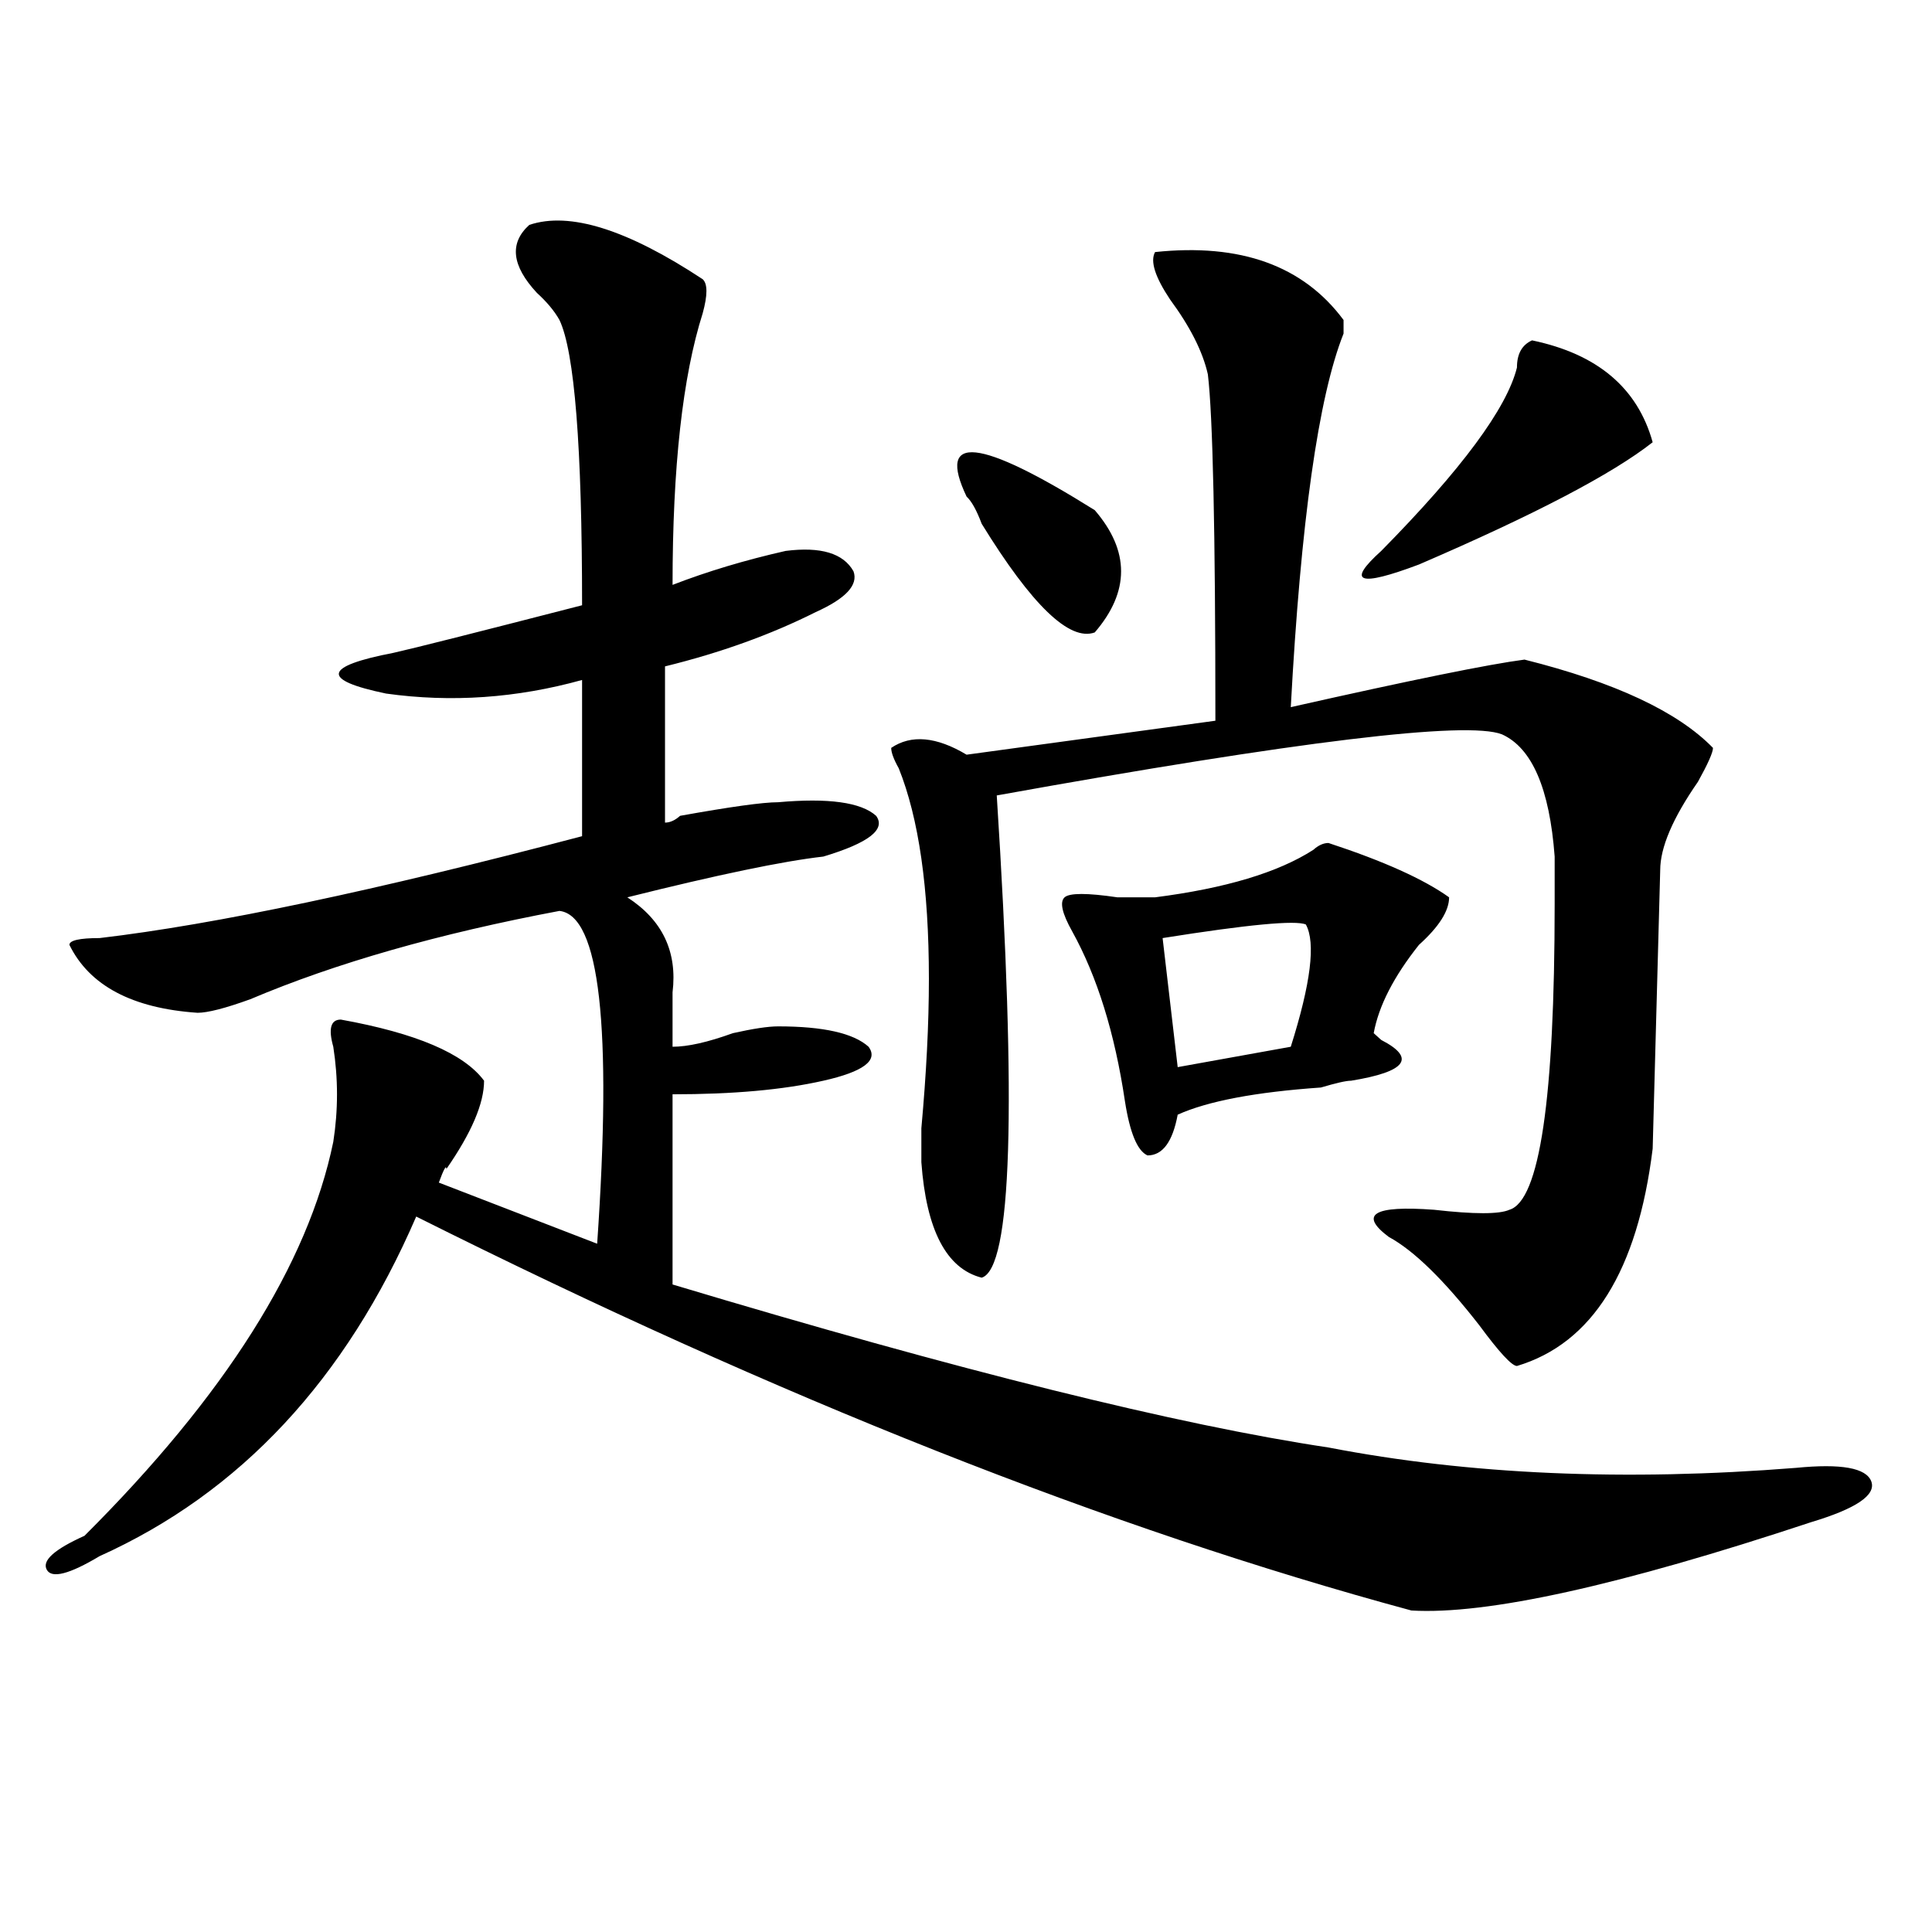 <?xml version="1.0" encoding="utf-8"?>
<!-- Generator: Adobe Illustrator 16.0.0, SVG Export Plug-In . SVG Version: 6.00 Build 0)  -->
<!DOCTYPE svg PUBLIC "-//W3C//DTD SVG 1.1//EN" "http://www.w3.org/Graphics/SVG/1.1/DTD/svg11.dtd">
<svg version="1.1" id="图层_1" xmlns="http://www.w3.org/2000/svg" xmlns:xlink="http://www.w3.org/1999/xlink" x="0px" y="0px"
	 width="1000px" height="1000px" viewBox="0 0 1000 1000" enable-background="new 0 0 1000 1000" xml:space="preserve">
<path d="M273.969,116.406c20.792-7.031,50.73,2.362,89.754,28.125c2.561,2.362,2.561,8.24,0,17.578
	c-10.427,32.85-15.609,79.706-15.609,140.625c18.17-7.031,37.682-12.854,58.535-17.578c18.17-2.307,29.877,1.209,35.121,10.547
	c2.561,7.031-3.902,14.063-19.512,21.094c-23.414,11.756-49.45,21.094-78.047,28.125v80.859c2.561,0,5.183-1.153,7.805-3.516
	c25.975-4.669,42.926-7.031,50.73-7.031c25.975-2.307,42.926,0,50.73,7.031c5.183,7.031-3.902,14.063-27.316,21.094
	c-20.854,2.362-54.633,9.394-101.461,21.094c18.17,11.756,25.975,28.125,23.414,49.219c0,11.756,0,21.094,0,28.125
	c7.805,0,18.17-2.307,31.219-7.031c10.365-2.307,18.17-3.516,23.414-3.516c23.414,0,39.023,3.516,46.828,10.547
	c5.183,7.031-2.622,12.909-23.414,17.578c-20.854,4.725-46.828,7.031-78.047,7.031v98.438
	c148.289,44.55,261.457,72.675,339.504,84.375c72.803,14.063,153.472,17.578,241.945,10.547c23.414-2.307,36.401,0,39.023,7.031
	c2.561,7.031-7.805,14.063-31.219,21.094c-98.9,32.794-167.801,48.01-206.824,45.703
	c-156.094-42.188-327.797-110.138-515.109-203.906c-36.463,84.375-91.096,142.987-163.898,175.781
	c-15.609,9.338-24.756,11.7-27.316,7.031c-2.622-4.725,3.902-10.547,19.512-17.578c72.803-72.619,115.729-140.625,128.777-203.906
	c2.561-16.369,2.561-32.794,0-49.219c-2.622-9.338-1.342-14.063,3.902-14.063c39.023,7.031,63.718,17.578,74.145,31.641
	c0,11.756-6.524,26.972-19.512,45.703c0-2.307-1.342,0-3.902,7.031l81.949,31.641c7.805-112.5,1.28-169.903-19.512-172.266
	c-62.438,11.756-115.79,26.972-159.996,45.703c-13.049,4.725-22.134,7.031-27.316,7.031c-33.841-2.307-55.975-14.063-66.34-35.156
	c0-2.307,5.183-3.516,15.609-3.516c59.815-7.031,143.045-24.609,249.75-52.734v-80.859c-33.841,9.394-67.682,11.756-101.461,7.031
	c-33.841-7.031-32.561-14.063,3.902-21.094c10.365-2.307,42.926-10.547,97.559-24.609c0-82.013-3.902-131.231-11.707-147.656
	c-2.622-4.669-6.524-9.338-11.707-14.063C264.822,137.5,263.542,125.8,273.969,116.406z M597.863,130.469
	c44.206-4.669,76.705,7.031,97.559,35.156v7.031c-13.049,32.85-22.134,97.284-27.316,193.359
	c62.438-14.063,102.741-22.247,120.973-24.609c46.828,11.756,79.327,26.972,97.559,45.703c0,2.362-2.622,8.24-7.805,17.578
	c-13.049,18.787-19.512,34.003-19.512,45.703l-3.902,144.141c-7.805,63.281-31.219,100.8-70.242,112.5
	c-2.622,0-9.146-7.031-19.512-21.094c-18.231-23.4-33.841-38.672-46.828-45.703c-15.609-11.7-7.805-16.369,23.414-14.063
	c20.792,2.362,33.779,2.362,39.023,0c15.609-4.669,23.414-57.403,23.414-158.203c0-11.7,0-19.885,0-24.609
	c-2.622-35.156-11.707-56.25-27.316-63.281c-18.231-7.031-105.363,3.516-261.457,31.641c10.365,161.719,7.805,244.94-7.805,249.609
	c-18.231-4.669-28.658-24.609-31.219-59.766c0-2.307,0-8.185,0-17.578c2.561-28.125,3.902-53.888,3.902-77.344
	c0-46.856-5.244-83.166-15.609-108.984c-2.622-4.669-3.902-8.185-3.902-10.547c10.365-7.031,23.414-5.822,39.023,3.516
	l128.777-17.578c0-98.438-1.342-158.203-3.902-179.297c-2.622-11.7-9.146-24.609-19.512-38.672
	C597.863,143.378,595.241,135.193,597.863,130.469z M500.305,257.031c-15.609-32.794,6.463-30.432,66.34,7.031
	c18.17,21.094,18.17,42.188,0,63.281c-13.049,4.725-32.561-14.063-58.535-56.25C505.487,264.063,502.865,259.394,500.305,257.031z
	 M687.617,436.328c28.597,9.394,49.389,18.787,62.438,28.125c0,7.031-5.244,15.271-15.609,24.609
	c-13.049,16.425-20.854,31.641-23.414,45.703l3.902,3.516c18.17,9.394,12.987,16.425-15.609,21.094
	c-2.622,0-7.805,1.209-15.609,3.516c-33.841,2.362-58.535,7.031-74.145,14.063c-2.622,14.063-7.805,21.094-15.609,21.094
	c-5.244-2.307-9.146-11.7-11.707-28.125c-5.244-35.156-14.329-64.435-27.316-87.891c-5.244-9.338-6.524-15.216-3.902-17.578
	c2.561-2.307,11.707-2.307,27.316,0c10.365,0,16.89,0,19.512,0c36.401-4.669,63.718-12.854,81.949-24.609
	C682.373,437.537,684.995,436.328,687.617,436.328z M675.91,478.516c-5.244-2.307-29.938,0-74.145,7.031l7.805,66.797l58.535-10.547
	C678.471,509.003,681.093,487.909,675.91,478.516z M792.98,176.172c33.779,7.031,54.633,24.609,62.438,52.734
	c-20.854,16.425-61.157,37.519-120.973,63.281c-31.219,11.756-37.743,9.394-19.512-7.031c41.584-42.188,64.998-73.828,70.242-94.922
	C785.176,183.203,787.736,178.534,792.98,176.172z"/>
</svg>
